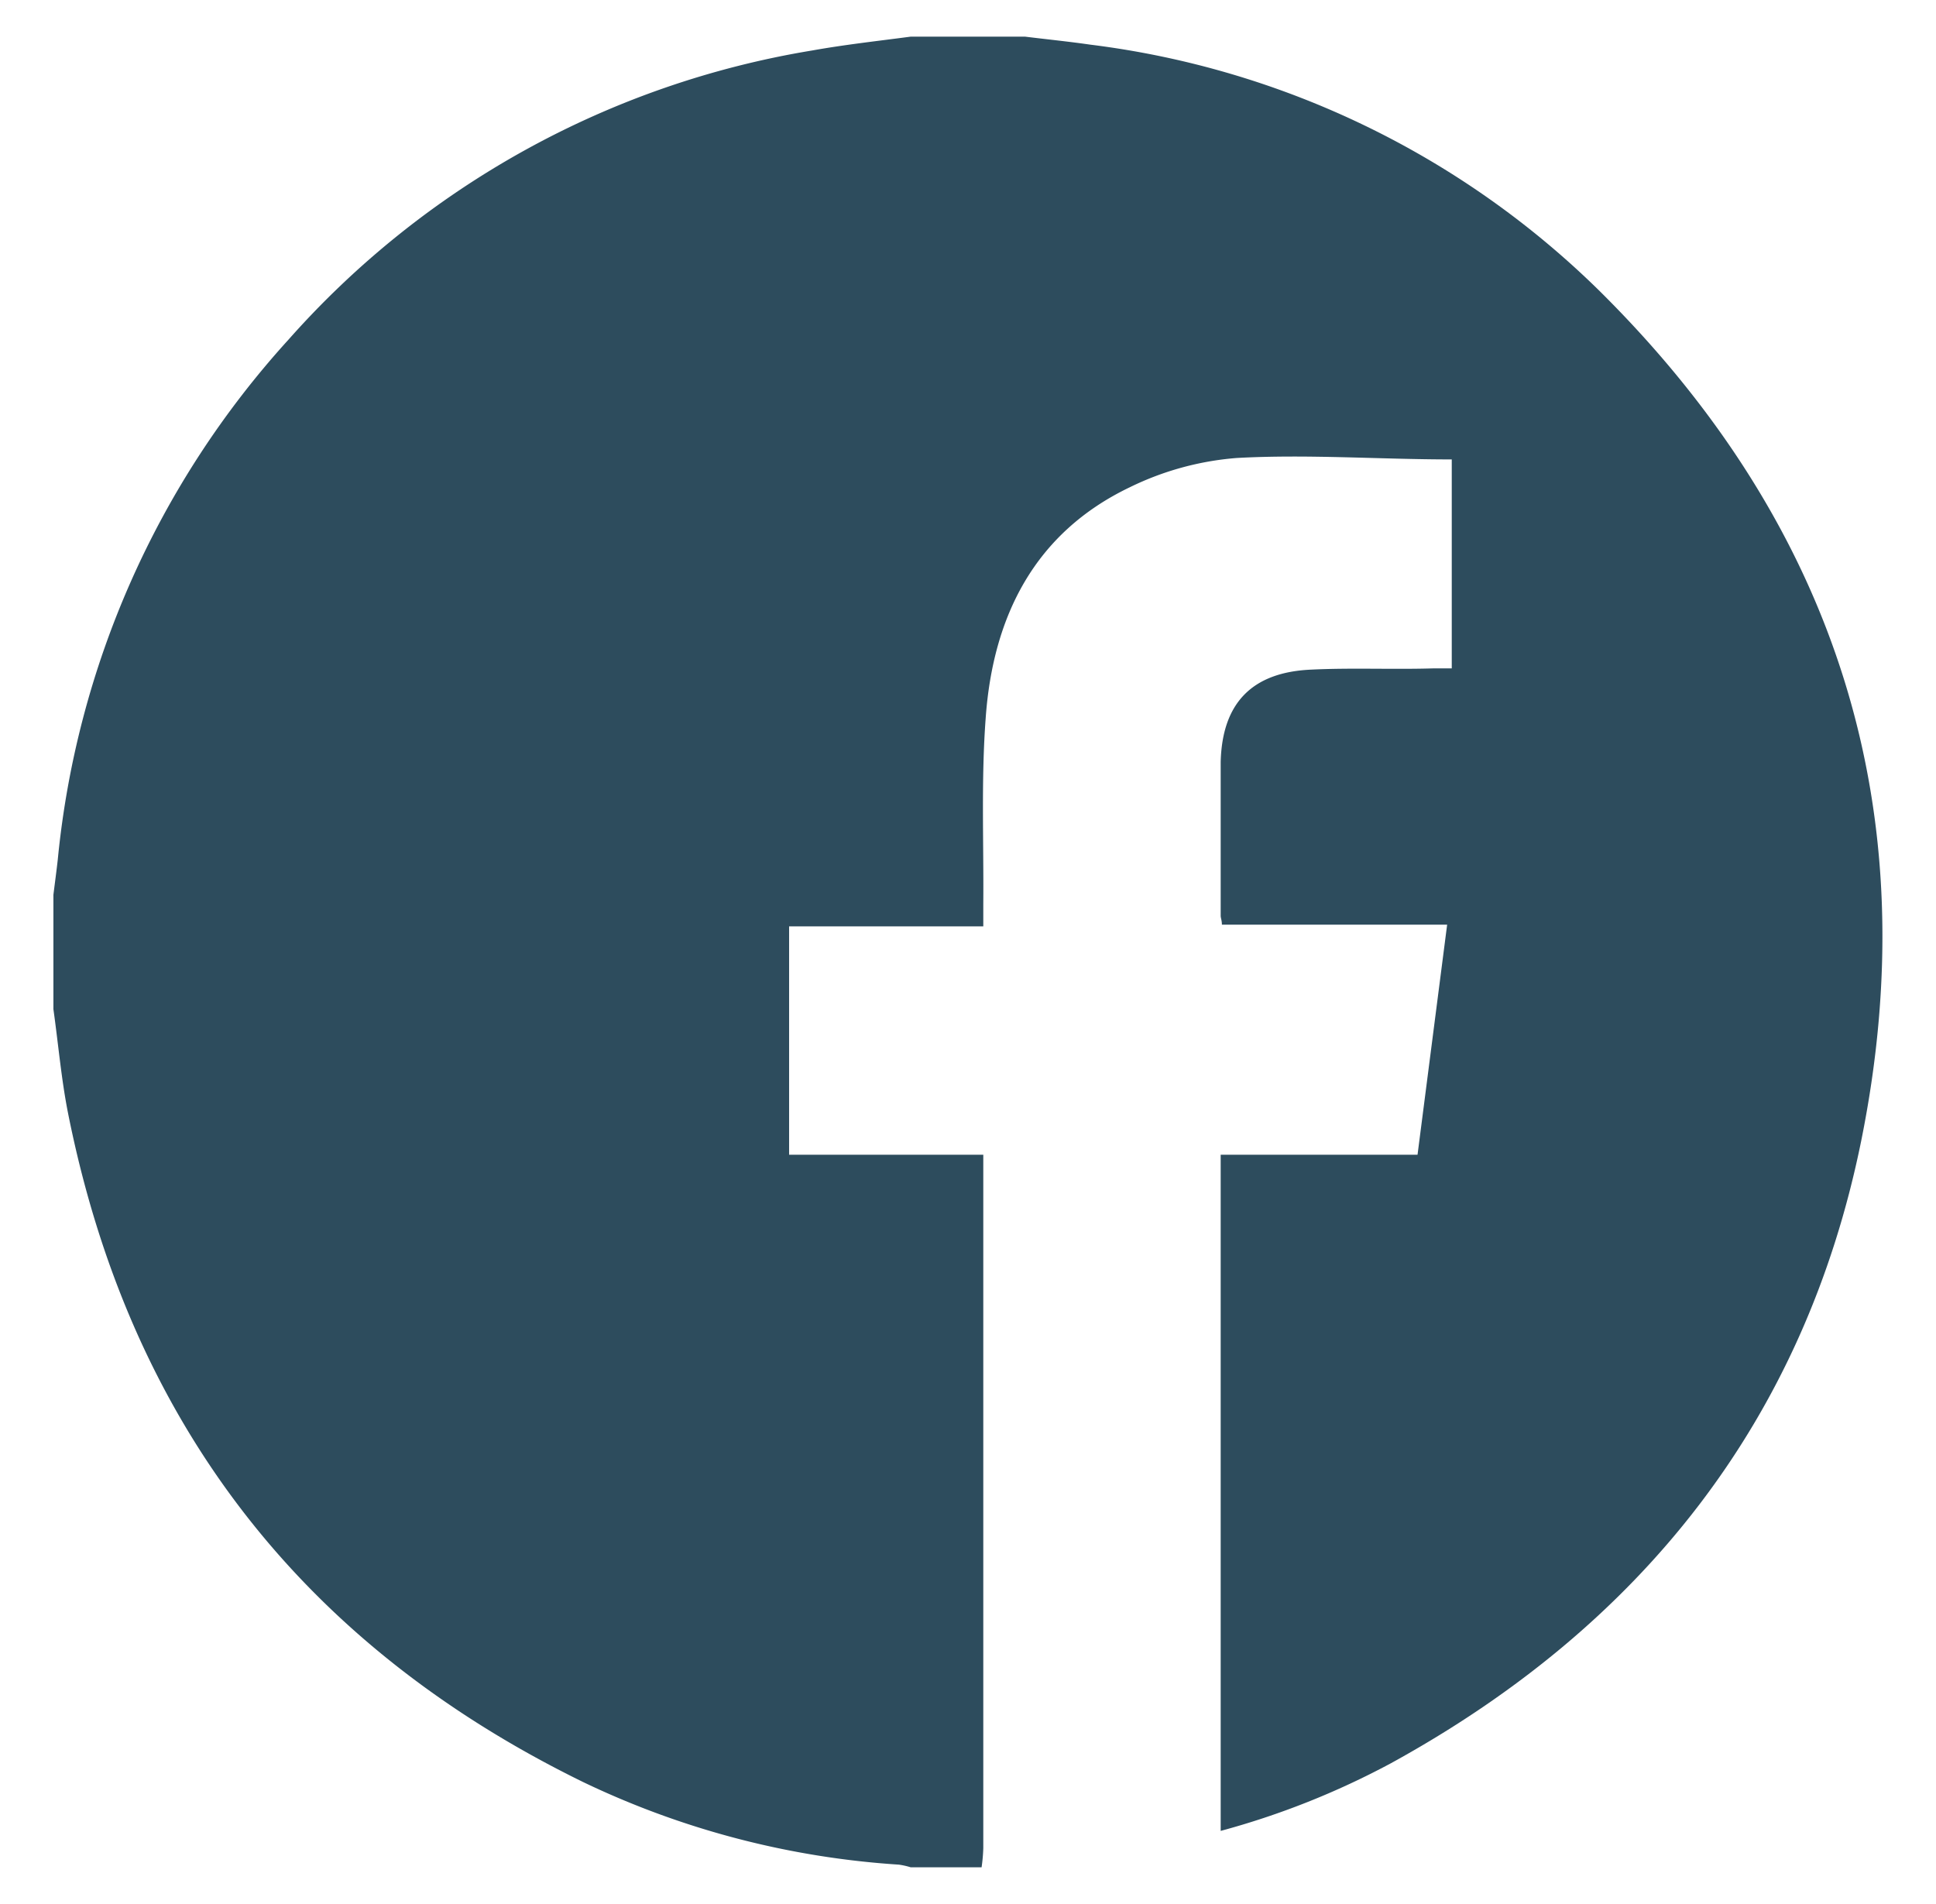 <svg id="Livello_1" data-name="Livello 1" xmlns="http://www.w3.org/2000/svg" viewBox="0 0 79.76 78.45"><defs><style>.cls-1{fill:#2d4c5d;}</style></defs><path class="cls-1" d="M37.52,1.51h4.71c.89.11,1.79.2,2.69.33A36.27,36.27,0,0,1,65.91,12c9.8,9.71,13.5,21.48,10.77,35-2.34,11.54-9.07,20-19.39,25.66a33,33,0,0,1-7,2.78V47.58H58.4l1.22-9.48H50.34c0-.18-.05-.27-.05-.37,0-2.11,0-4.22,0-6.33.06-2.44,1.3-3.71,3.75-3.81,1.66-.08,3.33,0,5-.05h.77V18.93c-3,0-5.92-.22-8.85-.06a12.15,12.15,0,0,0-4.42,1.21c-3.92,1.88-5.63,5.32-5.93,9.49-.19,2.54-.08,5.1-.1,7.66,0,.28,0,.57,0,.94h-8v9.41h8v.87q0,13.85,0,27.7a7,7,0,0,1-.07.79H37.52a3.11,3.11,0,0,0-.49-.11,35.32,35.32,0,0,1-13-3.4Q6.57,64.89,2.79,45.8C2.52,44.41,2.4,43,2.2,41.58V36.87c.06-.48.13-1,.18-1.45A37.2,37.2,0,0,1,11.88,14,36.8,36.8,0,0,1,33.46,2.08C34.8,1.84,36.16,1.69,37.52,1.51Z"/></svg>